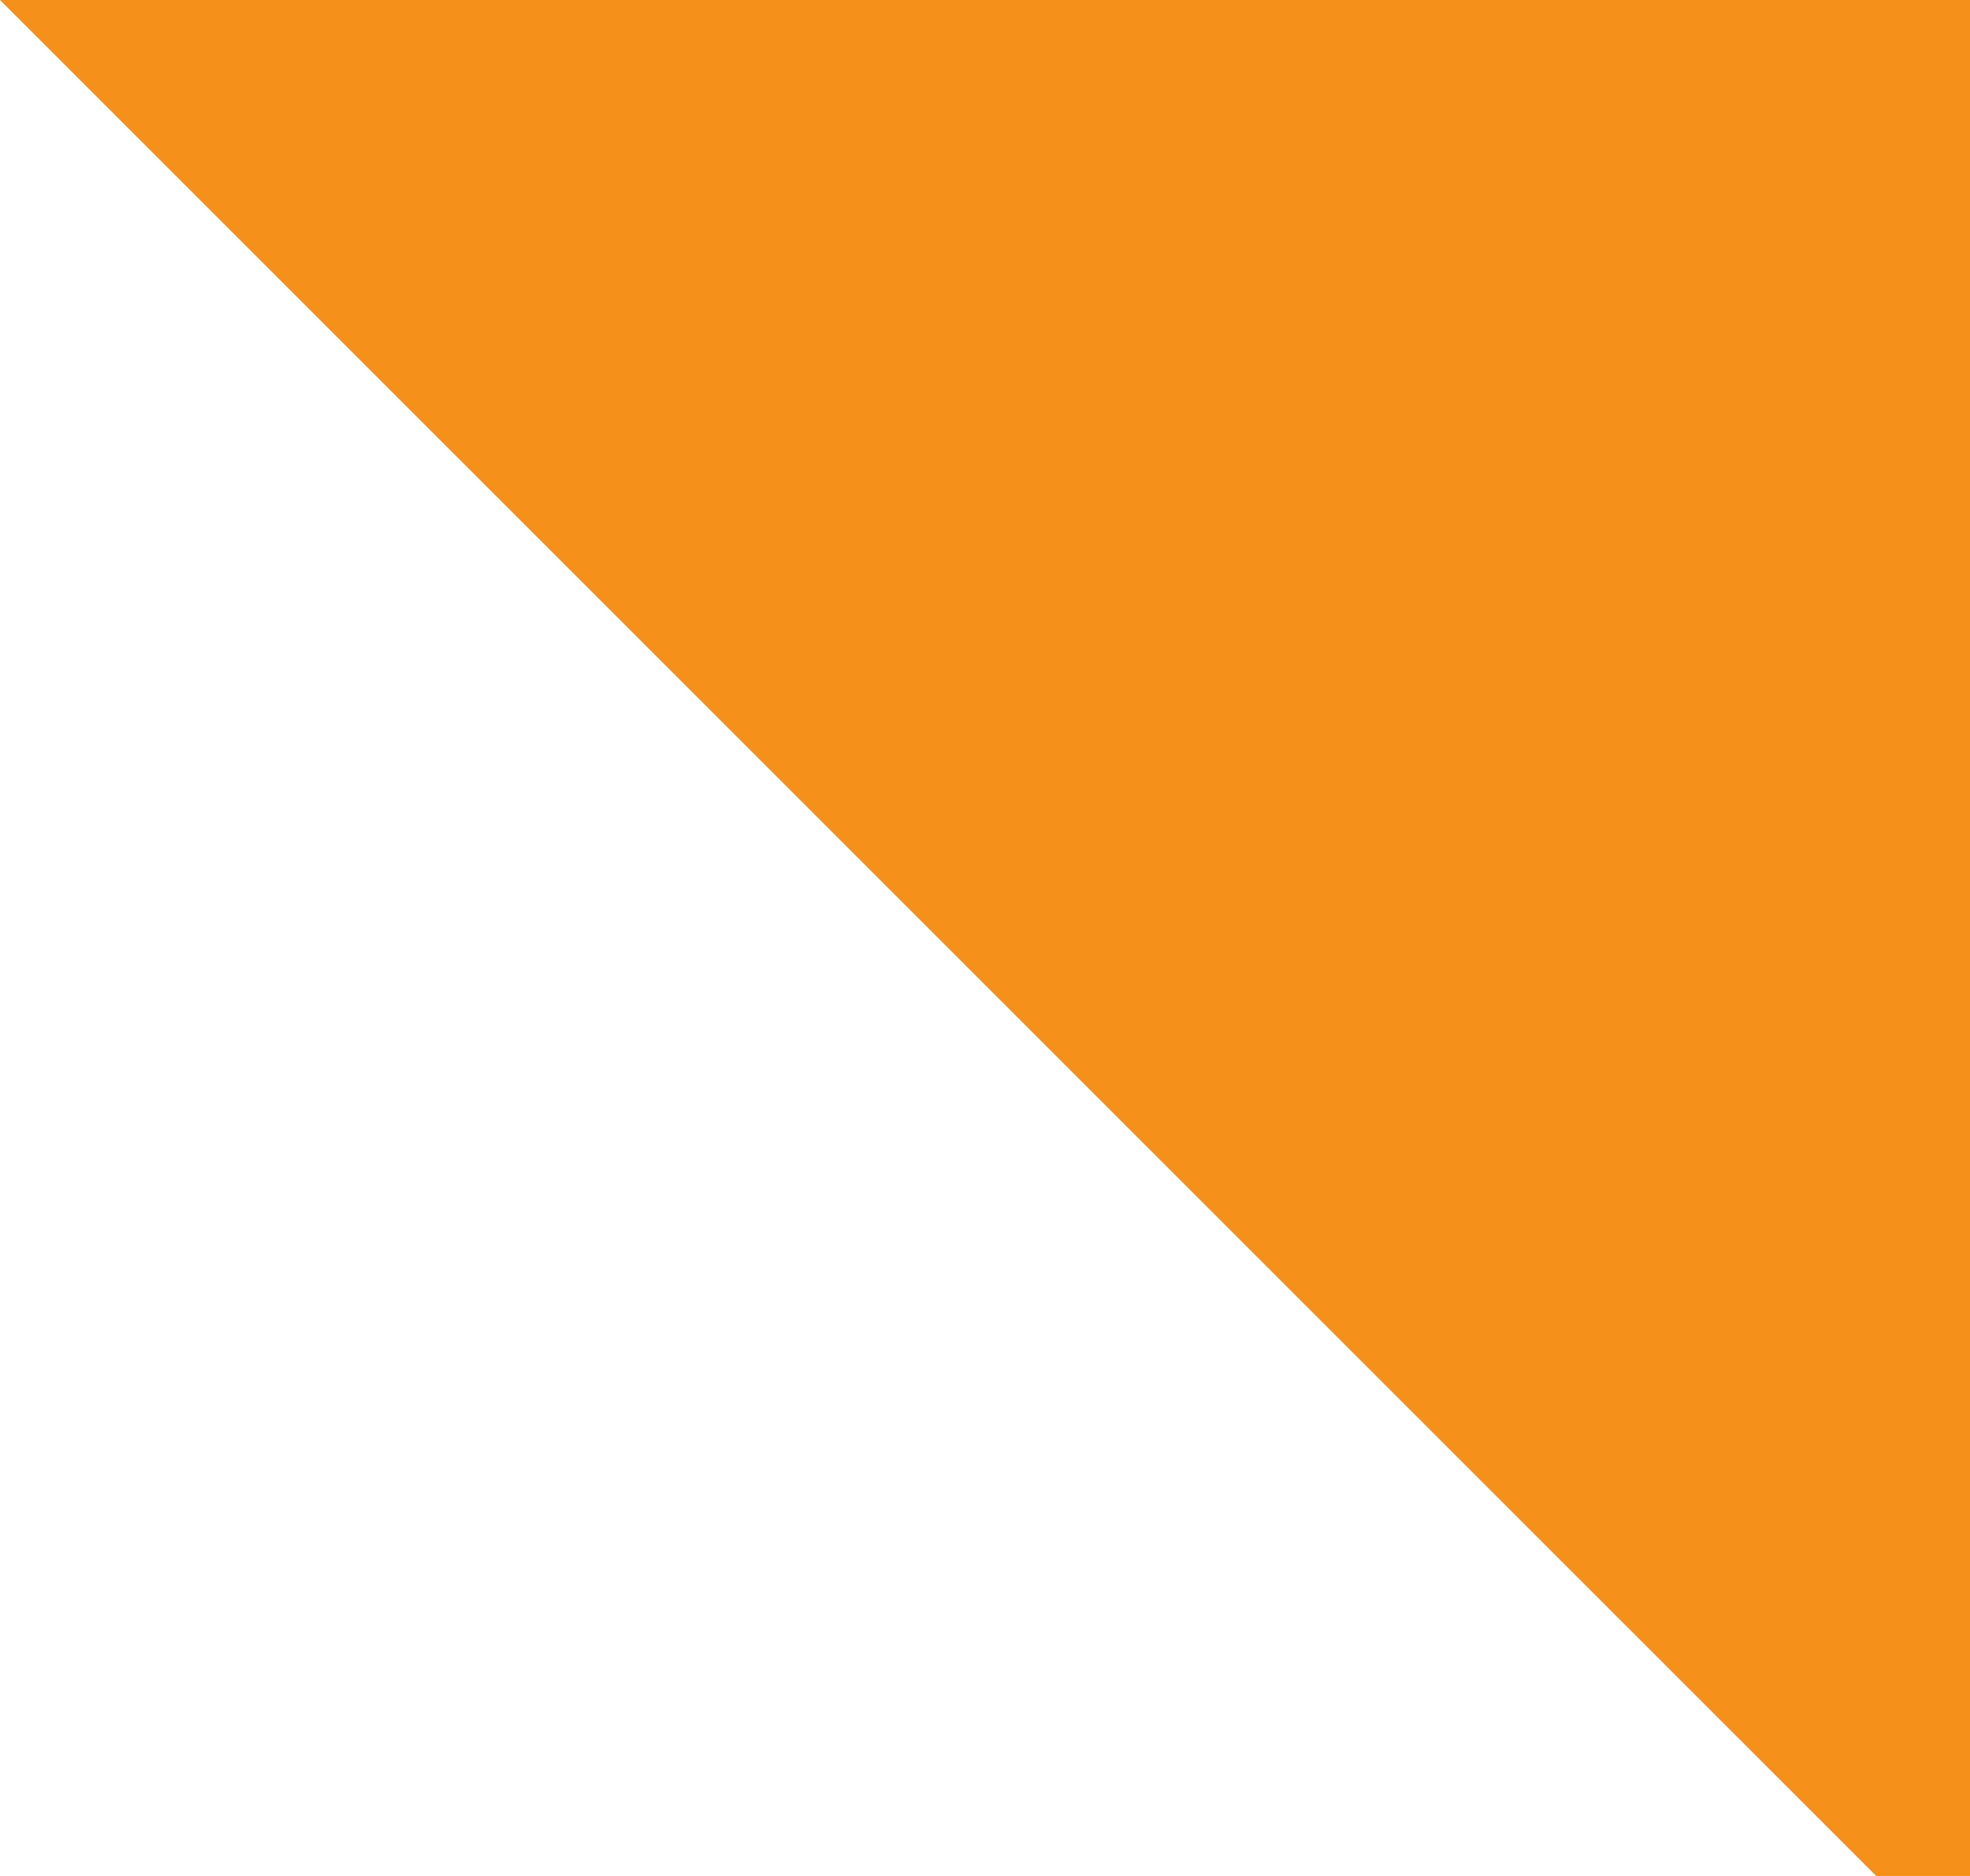 <?xml version="1.0" encoding="UTF-8"?>
<svg width="42px" height="40px" viewBox="0 0 42 40" version="1.1" xmlns="http://www.w3.org/2000/svg" xmlns:xlink="http://www.w3.org/1999/xlink">
    <!-- Generator: Sketch 51.3 (57544) - http://www.bohemiancoding.com/sketch -->
    <title>Artboard</title>
    <desc>Created with Sketch.</desc>
    <defs></defs>
    <g id="Artboard" stroke="none" stroke-width="1" fill="none" fill-rule="evenodd">
        <path d="M40,0 L163,4.26325641e-14 C174.046,2.0982407e-14 183,8.954 183,20 L183,20 C183,31.046 174.046,40 163,40 L0,40 L40,0 Z" id="Rectangle-5" fill="#F5901B" transform="translate(91.5, 20) scale(1, -1) translate(-91.5, -20) "></path>
    </g>
</svg>